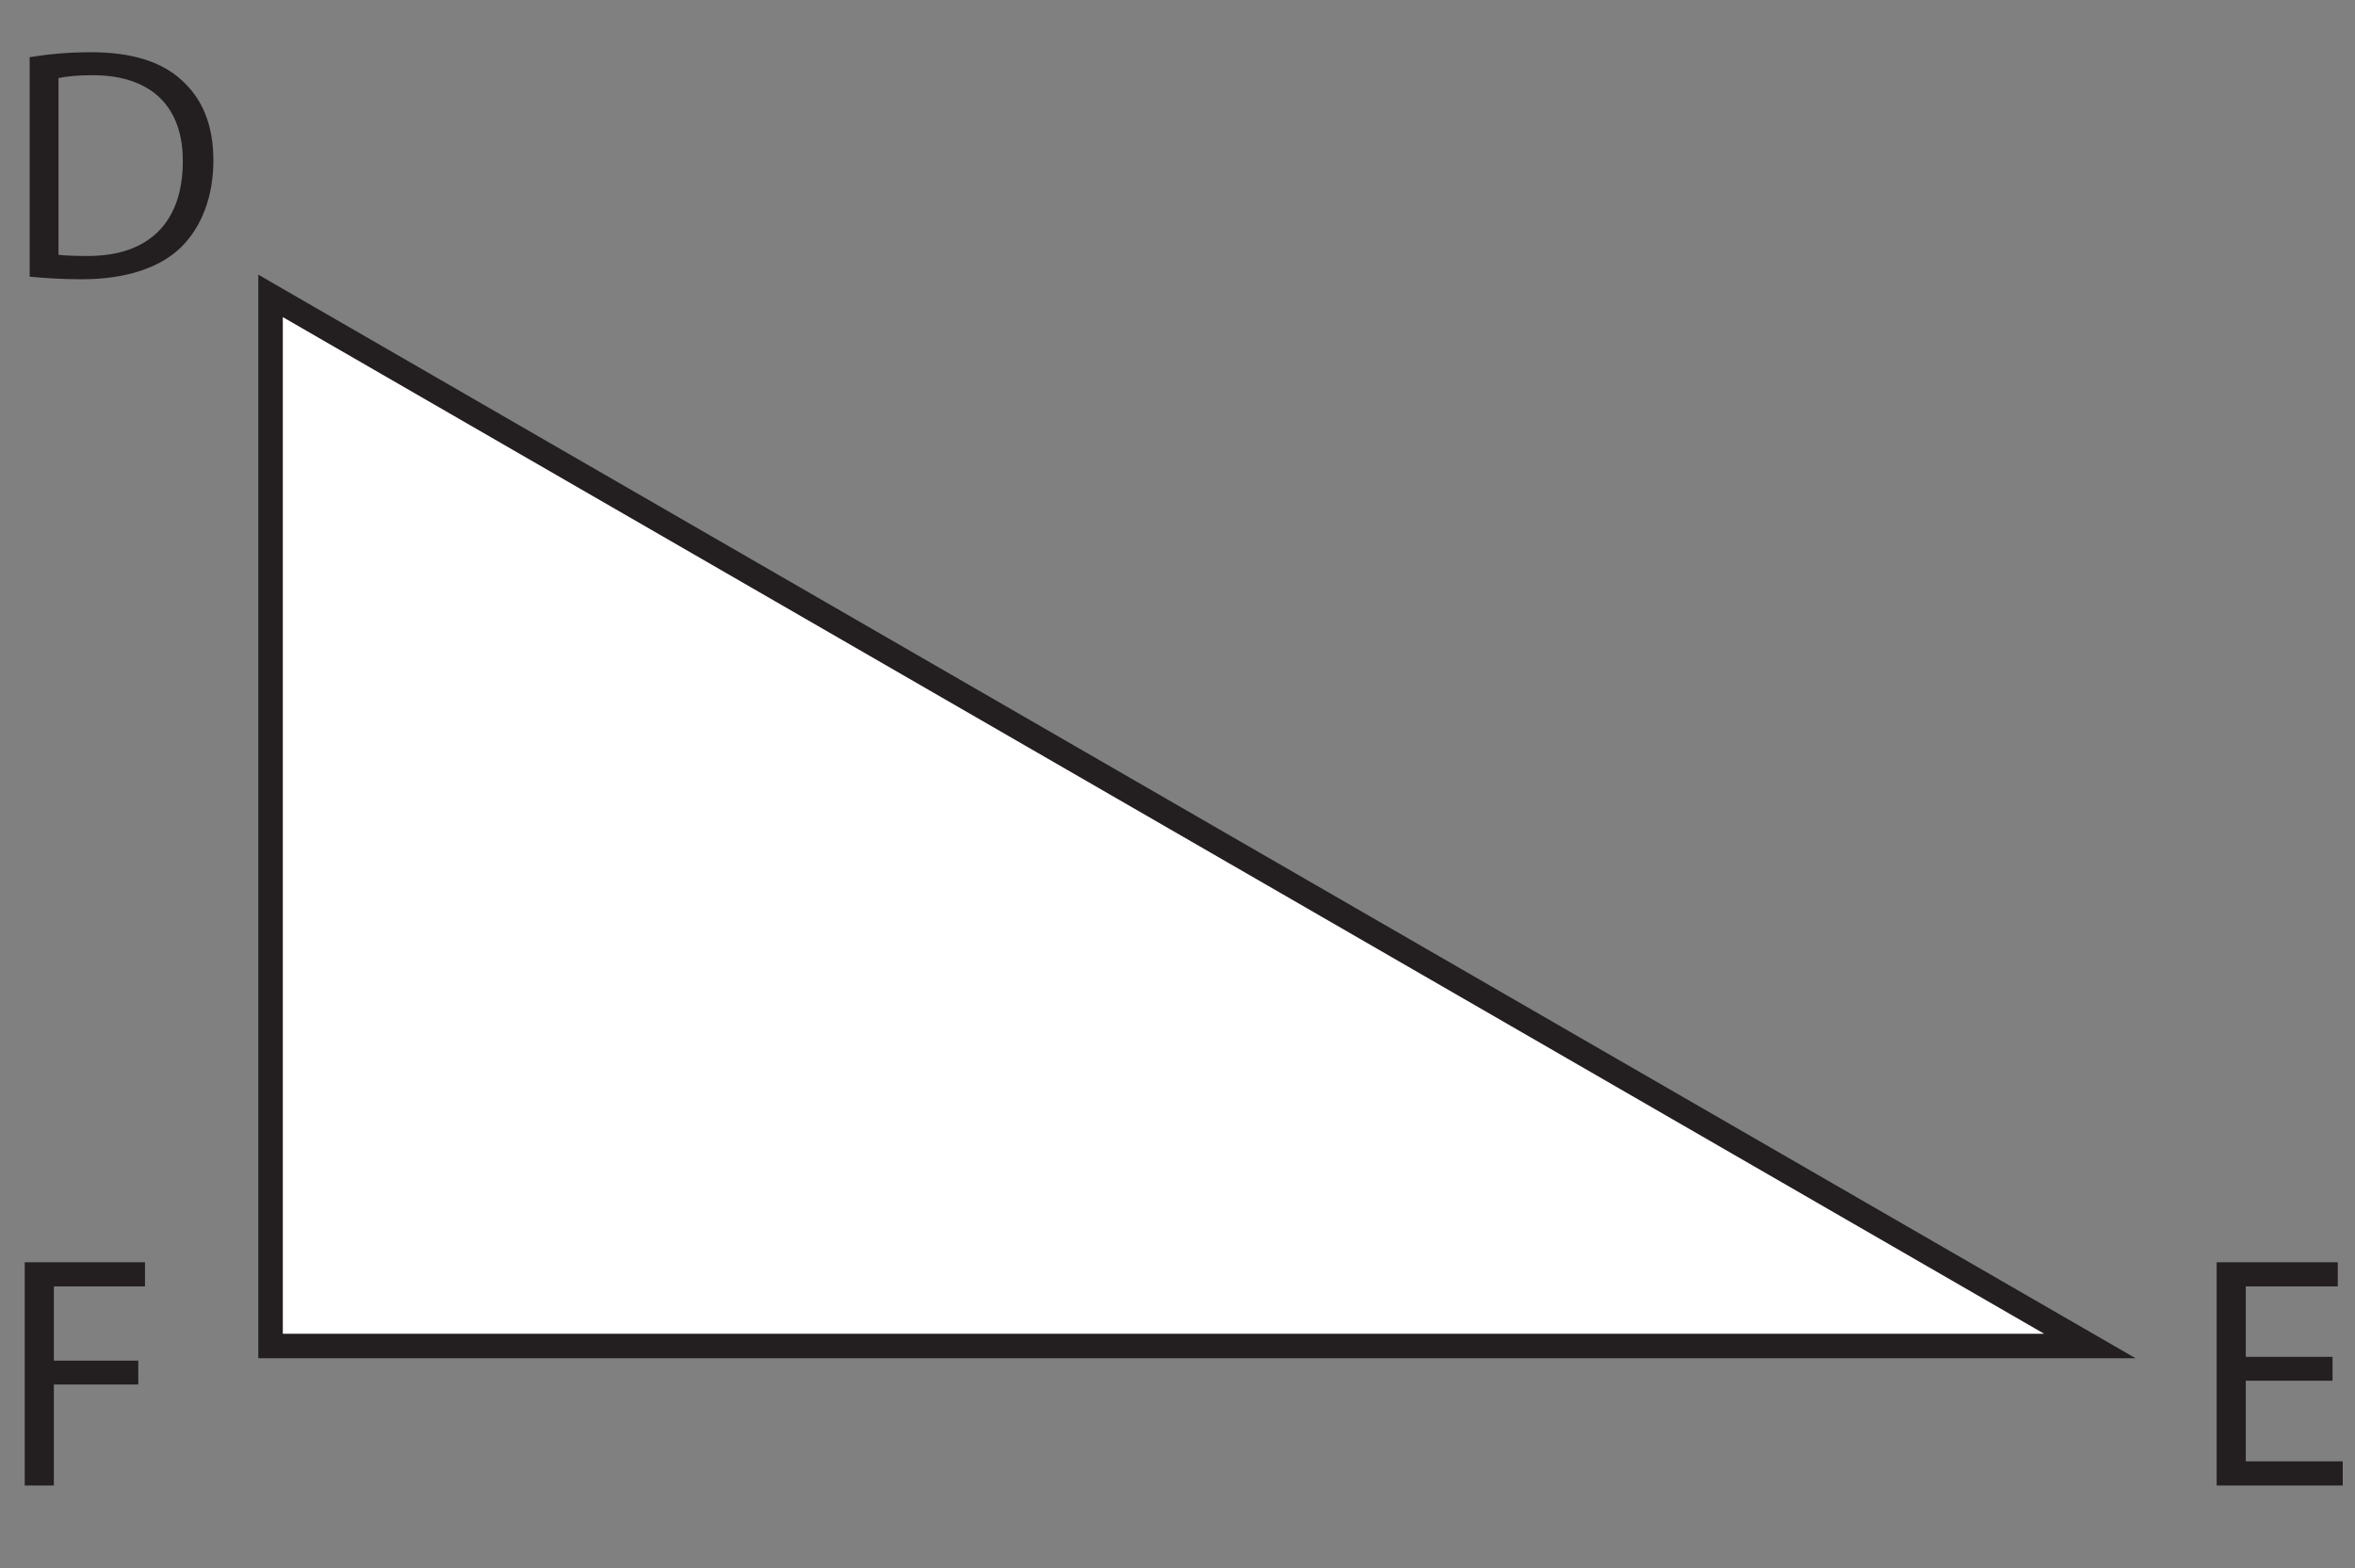 <?xml version="1.0" encoding="UTF-8"?>
<svg xmlns="http://www.w3.org/2000/svg" xmlns:xlink="http://www.w3.org/1999/xlink" width="126.377pt" height="84.178pt" viewBox="0 0 126.377 84.178" version="1.1">
<rect x="0" y="0" width="126.377" height="84.178" fill="#808080" stroke="none"/>
<defs>
<g>
<symbol overflow="visible" id="glyph0-0">
<path style="stroke:none;" d="M 0 0 L 8.891 0 L 8.891 -12.453 L 0 -12.453 Z M 4.453 -7.031 L 1.422 -11.562 L 7.469 -11.562 Z M 4.984 -6.219 L 8 -10.75 L 8 -1.688 Z M 1.422 -0.891 L 4.453 -5.422 L 7.469 -0.891 Z M 0.891 -10.75 L 3.906 -6.219 L 0.891 -1.688 Z M 0.891 -10.75 "/>
</symbol>
<symbol overflow="visible" id="glyph0-1">
<path style="stroke:none;" d="M 1.344 -0.031 C 2.141 0.047 3.047 0.109 4.156 0.109 C 6.484 0.109 8.344 -0.5 9.484 -1.625 C 10.578 -2.719 11.203 -4.328 11.203 -6.281 C 11.203 -8.219 10.578 -9.609 9.5 -10.578 C 8.453 -11.547 6.859 -12.078 4.641 -12.078 C 3.406 -12.078 2.297 -11.969 1.344 -11.812 Z M 2.891 -10.688 C 3.312 -10.781 3.906 -10.844 4.719 -10.844 C 7.984 -10.844 9.578 -9.047 9.562 -6.219 C 9.562 -2.984 7.781 -1.141 4.469 -1.141 C 3.859 -1.141 3.297 -1.156 2.891 -1.203 Z M 2.891 -10.688 "/>
</symbol>
<symbol overflow="visible" id="glyph0-2">
<path style="stroke:none;" d="M 7.547 -6.906 L 2.891 -6.906 L 2.891 -10.688 L 7.828 -10.688 L 7.828 -11.984 L 1.328 -11.984 L 1.328 0 L 8.094 0 L 8.094 -1.297 L 2.891 -1.297 L 2.891 -5.625 L 7.547 -5.625 Z M 7.547 -6.906 "/>
</symbol>
<symbol overflow="visible" id="glyph0-3">
<path style="stroke:none;" d="M 1.328 0 L 2.891 0 L 2.891 -5.422 L 7.422 -5.422 L 7.422 -6.703 L 2.891 -6.703 L 2.891 -10.688 L 7.781 -10.688 L 7.781 -11.984 L 1.328 -11.984 Z M 1.328 0 "/>
</symbol>
</g>
<clipPath id="clip1">
  <path d="M 0 0 L 126.379 0 L 126.379 84.176 L 0 84.176 Z M 0 0 "/>
</clipPath>
</defs>
<g id="surface1">
<g style="fill:rgb(13.73%,12.16%,12.549%);fill-opacity:1;">
  <use xlink:href="#glyph0-1" x="0.248" y="14.881"/>
</g>
<g style="fill:rgb(13.73%,12.16%,12.549%);fill-opacity:1;">
  <use xlink:href="#glyph0-2" x="117.625" y="79.739"/>
</g>
<g style="fill:rgb(13.73%,12.16%,12.549%);fill-opacity:1;">
  <use xlink:href="#glyph0-3" x="-0.001" y="79.739"/>
</g>
<path style=" stroke:none;fill-rule:nonzero;fill:rgb(100%,100%,100%);fill-opacity:1;" d="M 14.52 72.25 L 14.52 15.883 L 112.148 72.25 Z M 14.52 72.25 "/>
<g clip-path="url(#clip1)" clip-rule="nonzero">
<path style="fill:none;stroke-width:1.315;stroke-linecap:butt;stroke-linejoin:miter;stroke:rgb(13.73%,12.16%,12.549%);stroke-opacity:1;stroke-miterlimit:10;" d="M 0.001 -0.001 L 0.001 56.366 L 97.63 -0.001 Z M 0.001 -0.001 " transform="matrix(1,0,0,-1,14.518,72.249)"/>
</g>
</g>
</svg>
